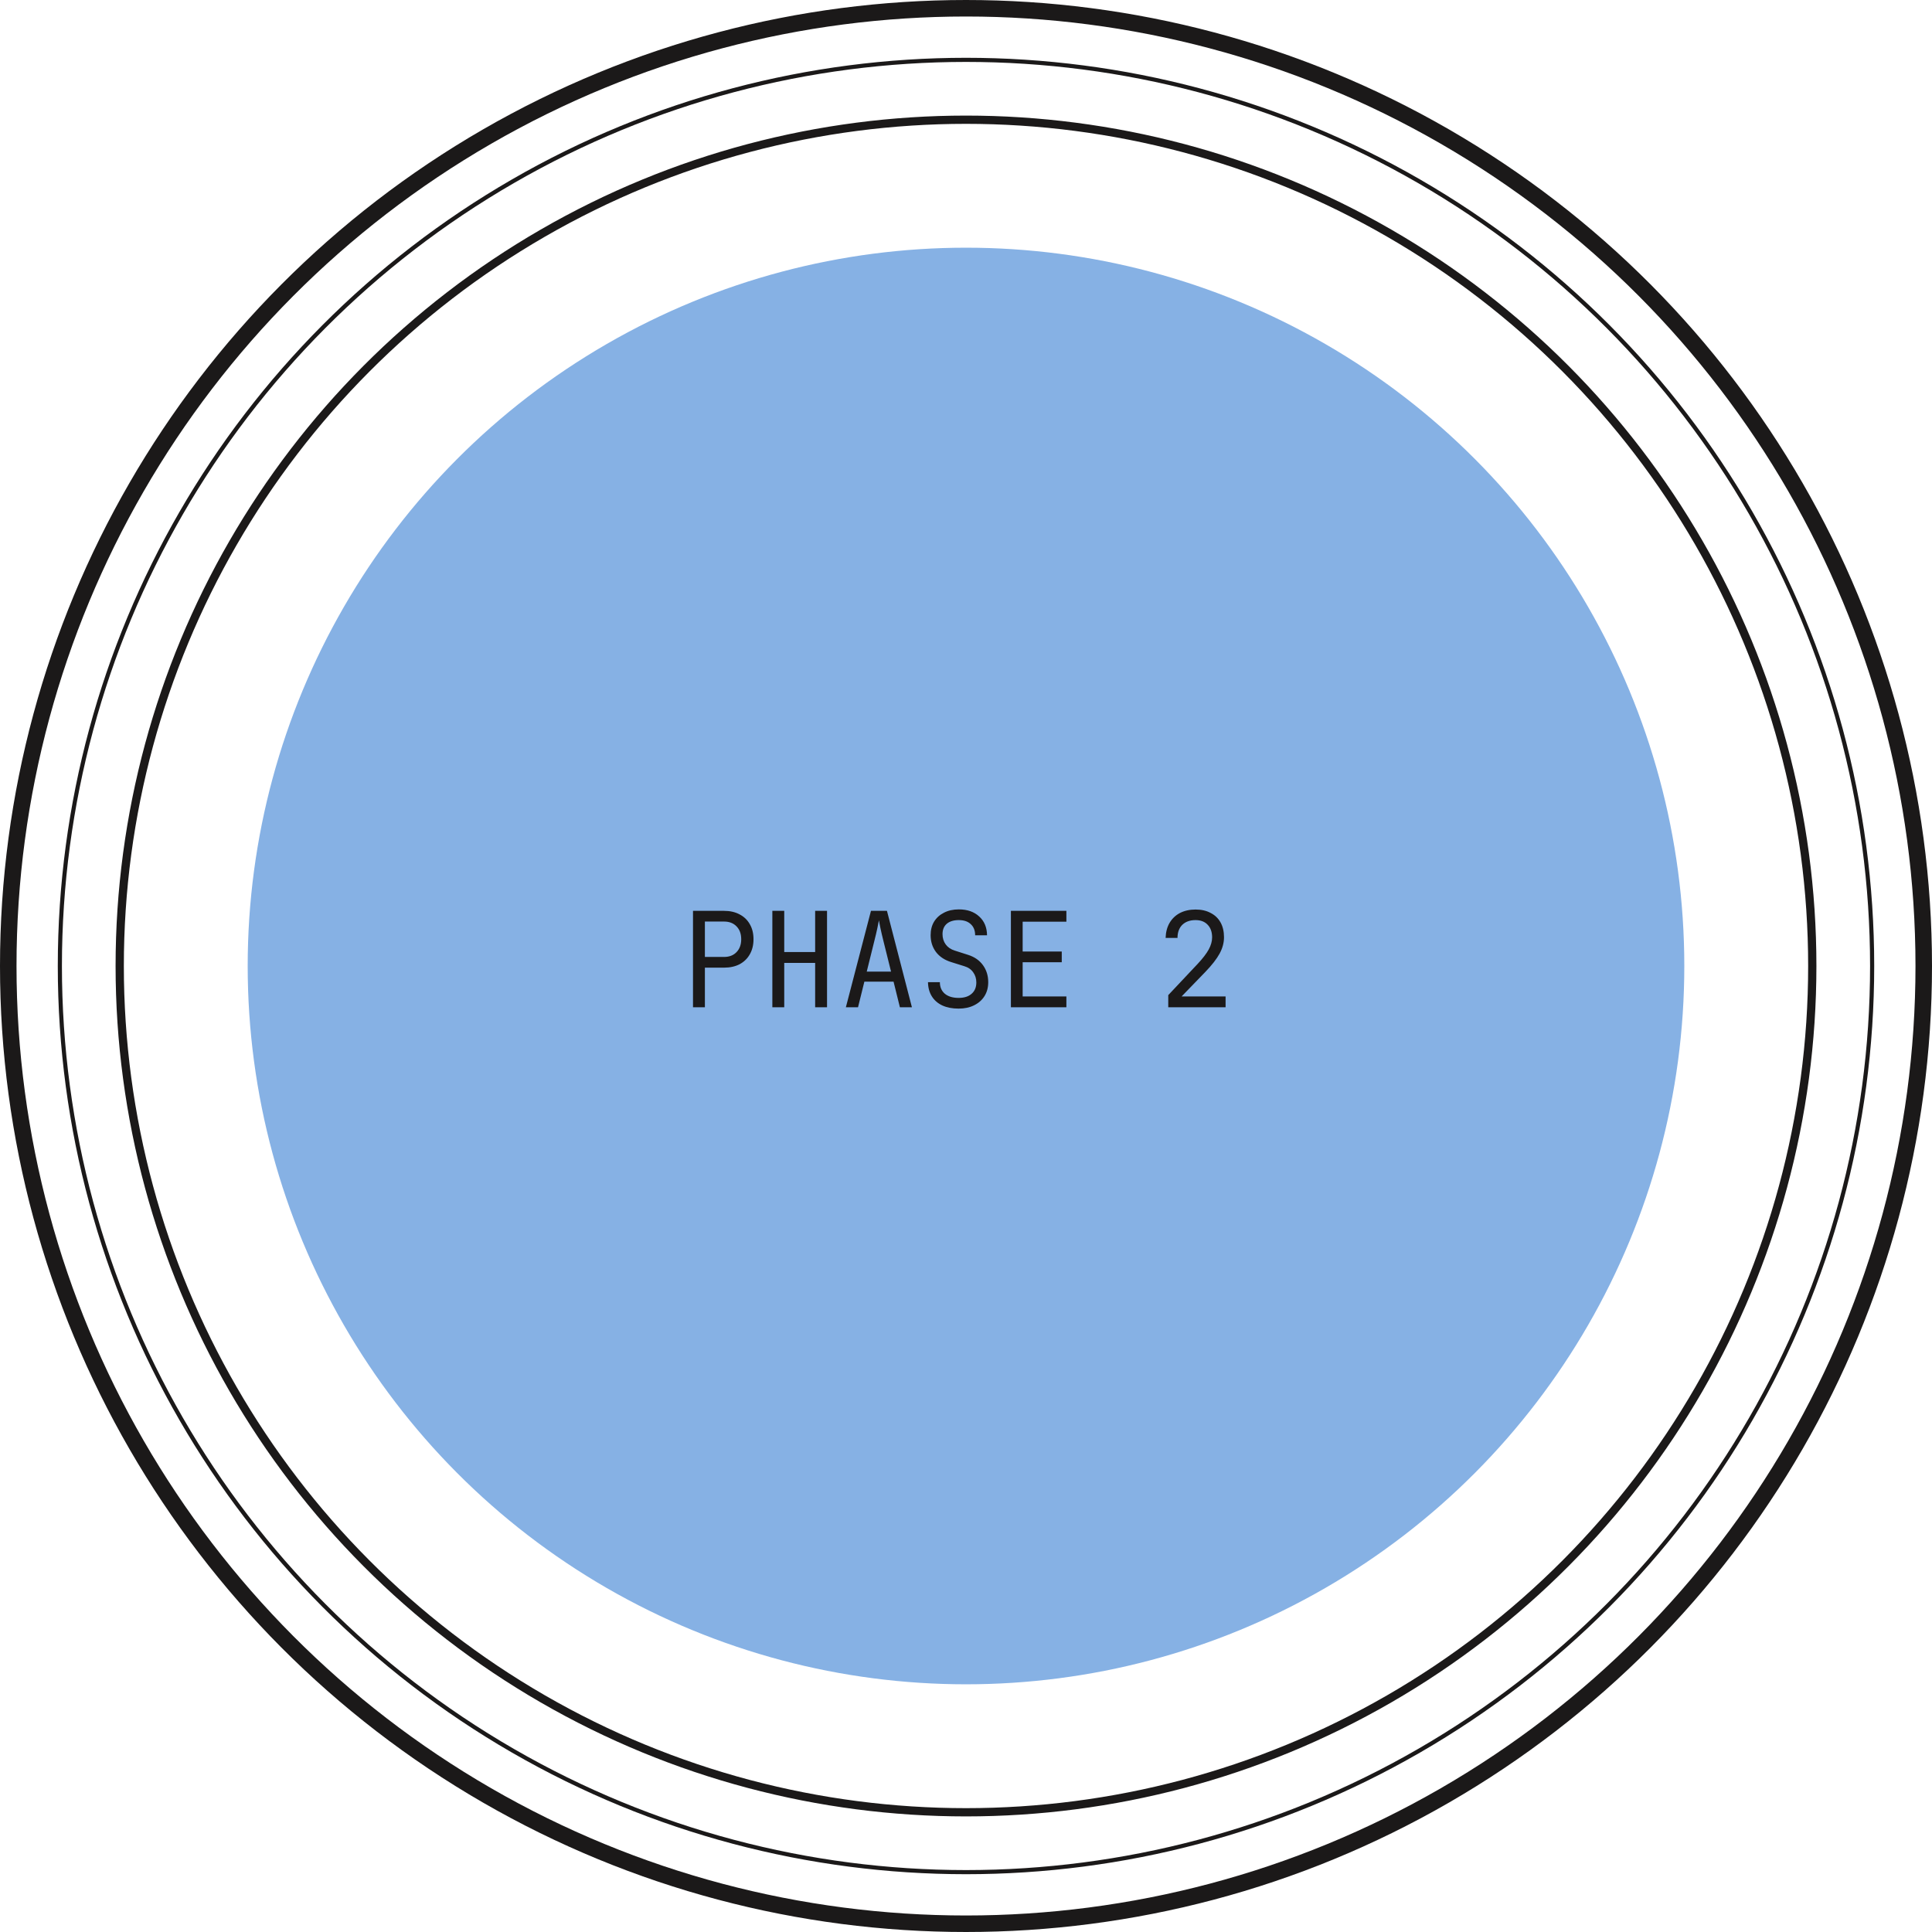 <?xml version="1.0" encoding="UTF-8" standalone="no"?>
<!-- Created with Keyshape -->
<svg xmlns="http://www.w3.org/2000/svg" width="234" height="234" viewBox="0 0 234 234" fill="none">
    <style>
@keyframes a0_t { 0% { transform: translate(117.001px,117px) scale(1,1); animation-timing-function: cubic-bezier(0.42,0,0.58,1); } 33.333% { transform: translate(117.001px,117px) scale(0.9,0.9); animation-timing-function: cubic-bezier(0.42,0,0.58,1); } 100% { transform: translate(117.001px,117px) scale(1,1); } }
@keyframes a1_t { 0% { transform: translate(117px,117px) scale(1,1); animation-timing-function: cubic-bezier(0.42,0,0.58,1); } 41.667% { transform: translate(117px,117px) scale(0.9,0.9); animation-timing-function: cubic-bezier(0.42,0,0.58,1); } 100% { transform: translate(117px,117px) scale(1,1); } }
@keyframes a2_t { 0% { transform: translate(117px,117px) scale(1,1); animation-timing-function: cubic-bezier(0.42,0,0.58,1); } 50% { transform: translate(117px,117px) scale(0.9,0.9); animation-timing-function: cubic-bezier(0.42,0,0.58,1); } 100% { transform: translate(117px,117px) scale(1,1); } }
@keyframes a3_t { 0% { transform: translate(117px,117px) scale(1,1); animation-timing-function: cubic-bezier(0.42,0,0.58,1); } 58.333% { transform: translate(117px,117px) scale(0.9,0.9); animation-timing-function: cubic-bezier(0.42,0,0.58,1); } 100% { transform: translate(117px,117px) scale(1,1); } }
@keyframes a4_t { 0% { transform: translate(117px,117px) scale(1,1); animation-timing-function: cubic-bezier(0.42,0,0.58,1); } 66.667% { transform: translate(117px,117px) scale(0.9,0.9); animation-timing-function: cubic-bezier(0.42,0,0.58,1); } 100% { transform: translate(117px,117px) scale(1,1); } }
    </style>
    <ellipse stroke="#1B1919" rx="51.5" ry="51.5" transform="translate(117.001,117)" style="animation: 6s linear infinite both a0_t;"/>
    <ellipse fill="#86B1E4" rx="87" ry="87" transform="translate(117,117)" style="animation: 6s linear infinite both a1_t;"/>
    <ellipse stroke="#1B1919" rx="102.5" ry="102.5" transform="translate(117,117)" style="animation: 6s linear infinite both a2_t;"/>
    <ellipse stroke="#1B1919" stroke-width="0.5" rx="109.75" ry="109.75" transform="translate(117,117)" style="animation: 6s linear infinite both a3_t;"/>
    <ellipse stroke="#1B1919" stroke-width="2" rx="116" ry="116" transform="translate(117,117)" style="animation: 6s linear infinite both a4_t;"/>
    <path d="M83.935,122L83.935,110.32L87.695,110.32C88.42,110.32,89.05,110.464,89.583,110.752C90.116,111.029,90.527,111.424,90.815,111.936C91.114,112.448,91.263,113.056,91.263,113.76C91.263,114.453,91.114,115.061,90.815,115.584C90.527,116.096,90.116,116.496,89.583,116.784C89.05,117.061,88.42,117.2,87.695,117.2L85.375,117.2L85.375,122L83.935,122ZM85.375,115.904L87.695,115.904C88.324,115.904,88.826,115.712,89.199,115.328C89.583,114.933,89.775,114.411,89.775,113.76C89.775,113.099,89.583,112.576,89.199,112.192C88.826,111.808,88.324,111.616,87.695,111.616L85.375,111.616L85.375,115.904ZM93.545,122L93.545,110.32L94.985,110.32L94.985,115.312L98.729,115.312L98.729,110.32L100.169,110.32L100.169,122L98.729,122L98.729,116.624L94.985,116.624L94.985,122L93.545,122ZM102.45,122L105.49,110.32L107.426,110.32L110.45,122L108.994,122L108.226,118.896L104.69,118.896L103.922,122L102.45,122ZM104.978,117.68L107.922,117.68L107.026,114.08C106.856,113.397,106.722,112.827,106.626,112.368C106.53,111.909,106.472,111.611,106.45,111.472C106.429,111.611,106.37,111.909,106.274,112.368C106.178,112.827,106.045,113.392,105.874,114.064L104.978,117.68ZM116.108,122.16C115.34,122.16,114.679,122.032,114.124,121.776C113.58,121.52,113.159,121.152,112.86,120.672C112.561,120.192,112.407,119.621,112.396,118.96L113.836,118.96C113.836,119.547,114.033,120.011,114.428,120.352C114.833,120.693,115.393,120.864,116.108,120.864C116.78,120.864,117.303,120.699,117.676,120.368C118.06,120.037,118.252,119.579,118.252,118.992C118.252,118.523,118.124,118.112,117.868,117.76C117.623,117.408,117.265,117.163,116.796,117.024L115.212,116.528C114.412,116.283,113.793,115.872,113.356,115.296C112.929,114.72,112.716,114.043,112.716,113.264C112.716,112.635,112.855,112.091,113.132,111.632C113.42,111.163,113.82,110.8,114.332,110.544C114.844,110.277,115.447,110.144,116.14,110.144C117.164,110.144,117.985,110.432,118.604,111.008C119.223,111.573,119.537,112.331,119.548,113.28L118.108,113.28C118.108,112.704,117.932,112.256,117.58,111.936C117.239,111.605,116.753,111.44,116.124,111.44C115.505,111.44,115.02,111.589,114.668,111.888C114.327,112.187,114.156,112.603,114.156,113.136C114.156,113.616,114.284,114.032,114.54,114.384C114.796,114.736,115.164,114.987,115.644,115.136L117.244,115.648C118.023,115.893,118.625,116.309,119.052,116.896C119.479,117.483,119.692,118.171,119.692,118.96C119.692,119.6,119.543,120.16,119.244,120.64C118.945,121.12,118.524,121.493,117.98,121.76C117.447,122.027,116.823,122.16,116.108,122.16ZM122.438,122L122.438,110.32L129.158,110.32L129.158,111.632L123.862,111.632L123.862,115.248L128.598,115.248L128.598,116.544L123.862,116.544L123.862,120.688L129.158,120.688L129.158,122L122.438,122ZM141.497,122L141.497,120.528L145.065,116.736C145.673,116.085,146.116,115.509,146.393,115.008C146.671,114.496,146.809,114.005,146.809,113.536C146.809,112.885,146.628,112.373,146.265,112C145.913,111.627,145.428,111.44,144.809,111.44C144.127,111.44,143.588,111.632,143.193,112.016C142.809,112.4,142.617,112.928,142.617,113.6L141.177,113.6C141.199,112.896,141.359,112.288,141.657,111.776C141.967,111.253,142.388,110.853,142.921,110.576C143.465,110.299,144.095,110.16,144.809,110.16C145.513,110.16,146.121,110.299,146.633,110.576C147.156,110.843,147.556,111.227,147.833,111.728C148.111,112.229,148.249,112.827,148.249,113.52C148.249,114.181,148.073,114.837,147.721,115.488C147.369,116.139,146.793,116.88,145.993,117.712L143.113,120.688L148.441,120.688L148.441,122L141.497,122Z" fill="#1B1919" transform="translate(116.188,116.152) translate(-116.188,-116.152)"/>
</svg>
